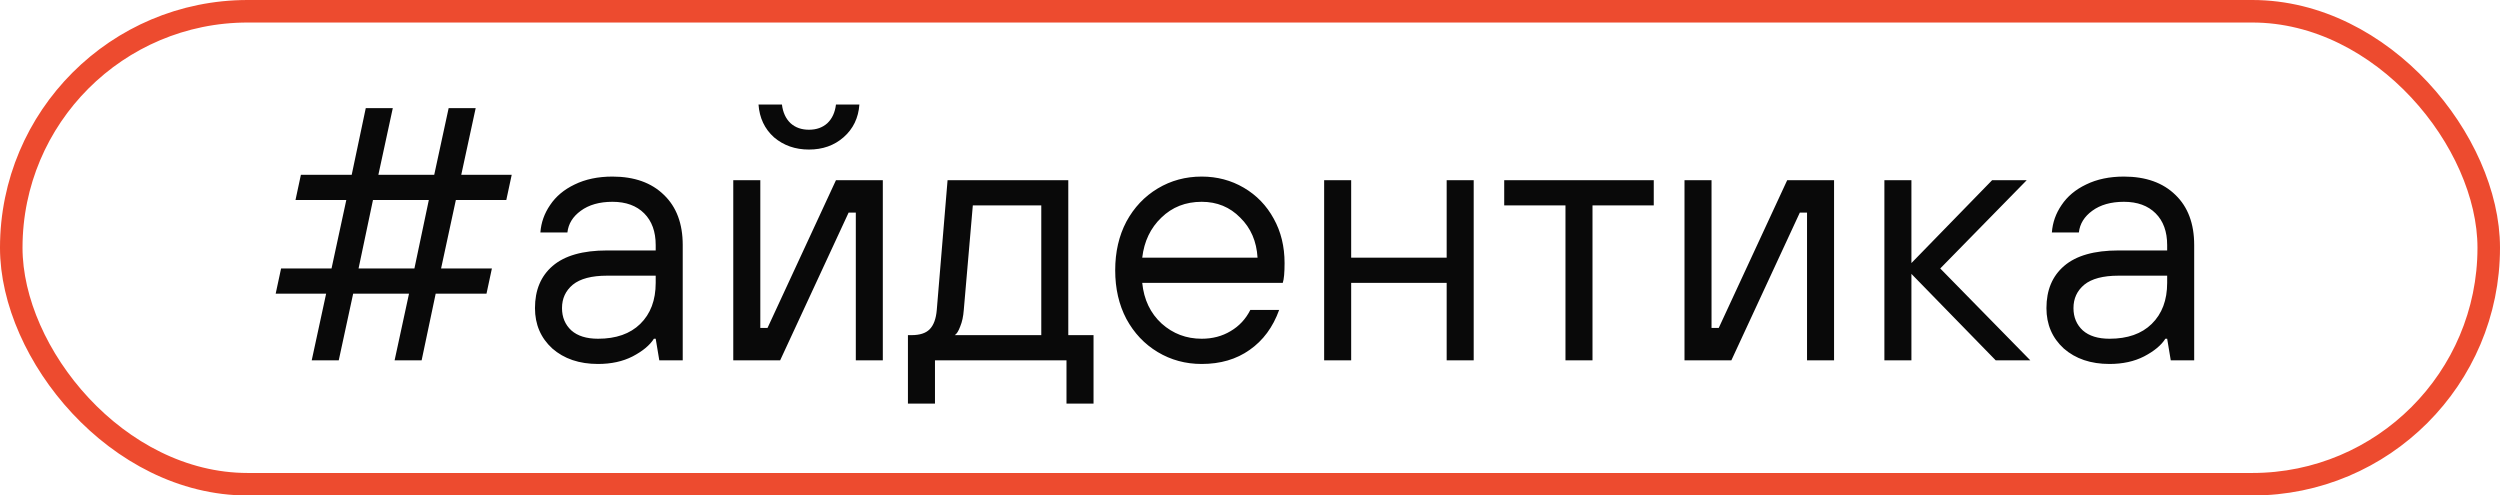 <?xml version="1.0" encoding="UTF-8"?> <svg xmlns="http://www.w3.org/2000/svg" width="111" height="22" viewBox="0 0 111 22" fill="none"><rect x="0.5" y="0.5" width="110" height="21" rx="10.5" stroke="#ED4B2F"></rect><path d="M15.04 16H13.84L14.48 13.04H12.24L12.48 11.92H14.72L15.376 8.88H13.12L13.36 7.76H15.616L16.24 4.8H17.44L16.8 7.76H19.28L19.92 4.8H21.12L20.48 7.76H22.72L22.48 8.88H20.24L19.584 11.92H21.84L21.6 13.04H19.344L18.72 16H17.52L18.16 13.04H15.68L15.04 16ZM16.56 8.88L15.92 11.92H18.4L19.04 8.88H16.56ZM26.553 16.16C25.721 16.16 25.044 15.931 24.521 15.472C24.009 15.003 23.753 14.405 23.753 13.68C23.753 12.88 24.015 12.256 24.537 11.808C25.07 11.349 25.876 11.12 26.953 11.12H29.113V10.88C29.113 10.283 28.942 9.813 28.601 9.472C28.26 9.131 27.791 8.96 27.193 8.96C26.617 8.96 26.148 9.093 25.785 9.36C25.433 9.616 25.236 9.936 25.193 10.32H23.993C24.025 9.883 24.169 9.477 24.425 9.104C24.681 8.72 25.044 8.416 25.513 8.192C25.993 7.957 26.553 7.84 27.193 7.84C28.164 7.84 28.927 8.112 29.481 8.656C30.036 9.189 30.313 9.931 30.313 10.88V16H29.273L29.113 15.04H29.033C28.852 15.328 28.537 15.589 28.089 15.824C27.652 16.048 27.14 16.16 26.553 16.16ZM26.553 15.04C27.353 15.04 27.977 14.821 28.425 14.384C28.884 13.936 29.113 13.328 29.113 12.56V12.24H26.953C26.27 12.24 25.764 12.373 25.433 12.64C25.113 12.907 24.953 13.253 24.953 13.68C24.953 14.085 25.092 14.416 25.369 14.672C25.646 14.917 26.041 15.04 26.553 15.04ZM34.638 16H32.557V8H33.758V14.56H34.078L37.117 8H39.197V16H37.998V9.44H37.678L34.638 16ZM35.917 6.64C35.309 6.64 34.792 6.459 34.365 6.096C33.95 5.723 33.72 5.237 33.678 4.64H34.718C34.76 4.992 34.888 5.269 35.102 5.472C35.315 5.664 35.587 5.76 35.917 5.76C36.248 5.76 36.52 5.664 36.733 5.472C36.947 5.269 37.075 4.992 37.117 4.64H38.157C38.115 5.237 37.88 5.723 37.453 6.096C37.038 6.459 36.526 6.64 35.917 6.64ZM40.312 17.92V14.88H40.472C40.835 14.88 41.102 14.795 41.273 14.624C41.454 14.443 41.56 14.155 41.593 13.76L42.072 8H47.432V14.88H48.553V17.92H47.352V16H41.513V17.92H40.312ZM46.233 14.88V9.12H43.193L42.792 13.76C42.771 14.048 42.718 14.293 42.633 14.496C42.558 14.699 42.478 14.827 42.392 14.88H46.233ZM53.355 16.16C52.64 16.16 51.99 15.984 51.403 15.632C50.816 15.28 50.352 14.789 50.011 14.16C49.68 13.531 49.515 12.811 49.515 12C49.515 11.189 49.68 10.469 50.011 9.84C50.352 9.211 50.816 8.72 51.403 8.368C51.99 8.016 52.64 7.84 53.355 7.84C54.038 7.84 54.662 8.005 55.227 8.336C55.792 8.667 56.235 9.125 56.555 9.712C56.875 10.288 57.035 10.944 57.035 11.68C57.035 12.107 57.008 12.4 56.955 12.56H50.715C50.79 13.307 51.078 13.909 51.579 14.368C52.08 14.816 52.672 15.04 53.355 15.04C53.835 15.04 54.262 14.928 54.635 14.704C55.019 14.48 55.312 14.165 55.515 13.76H56.795C56.518 14.528 56.08 15.12 55.483 15.536C54.896 15.952 54.187 16.16 53.355 16.16ZM55.835 11.44C55.792 10.715 55.536 10.123 55.067 9.664C54.608 9.195 54.038 8.96 53.355 8.96C52.64 8.96 52.043 9.195 51.563 9.664C51.083 10.123 50.8 10.715 50.715 11.44H55.835ZM59.992 16H58.792V8H59.992V11.44H64.232V8H65.432V16H64.232V12.56H59.992V16ZM70.707 16H69.507V9.12H66.787V8H73.427V9.12H70.707V16ZM76.872 16H74.792V8H75.992V14.56H76.312L79.352 8H81.432V16H80.232V9.44H79.912L76.872 16ZM84.867 16H83.667V8H84.867V11.68L88.451 8H89.987L86.147 11.92L90.147 16H88.611L84.867 12.16V16ZM93.662 16.16C92.831 16.16 92.153 15.931 91.63 15.472C91.118 15.003 90.862 14.405 90.862 13.68C90.862 12.88 91.124 12.256 91.647 11.808C92.18 11.349 92.985 11.12 94.062 11.12H96.222V10.88C96.222 10.283 96.052 9.813 95.71 9.472C95.369 9.131 94.9 8.96 94.302 8.96C93.727 8.96 93.257 9.093 92.894 9.36C92.543 9.616 92.345 9.936 92.302 10.32H91.103C91.135 9.883 91.278 9.477 91.534 9.104C91.79 8.72 92.153 8.416 92.623 8.192C93.103 7.957 93.662 7.84 94.302 7.84C95.273 7.84 96.036 8.112 96.591 8.656C97.145 9.189 97.422 9.931 97.422 10.88V16H96.382L96.222 15.04H96.142C95.961 15.328 95.647 15.589 95.198 15.824C94.761 16.048 94.249 16.16 93.662 16.16ZM93.662 15.04C94.463 15.04 95.087 14.821 95.534 14.384C95.993 13.936 96.222 13.328 96.222 12.56V12.24H94.062C93.38 12.24 92.873 12.373 92.543 12.64C92.222 12.907 92.062 13.253 92.062 13.68C92.062 14.085 92.201 14.416 92.478 14.672C92.756 14.917 93.15 15.04 93.662 15.04Z" fill="#090909"></path></svg> 